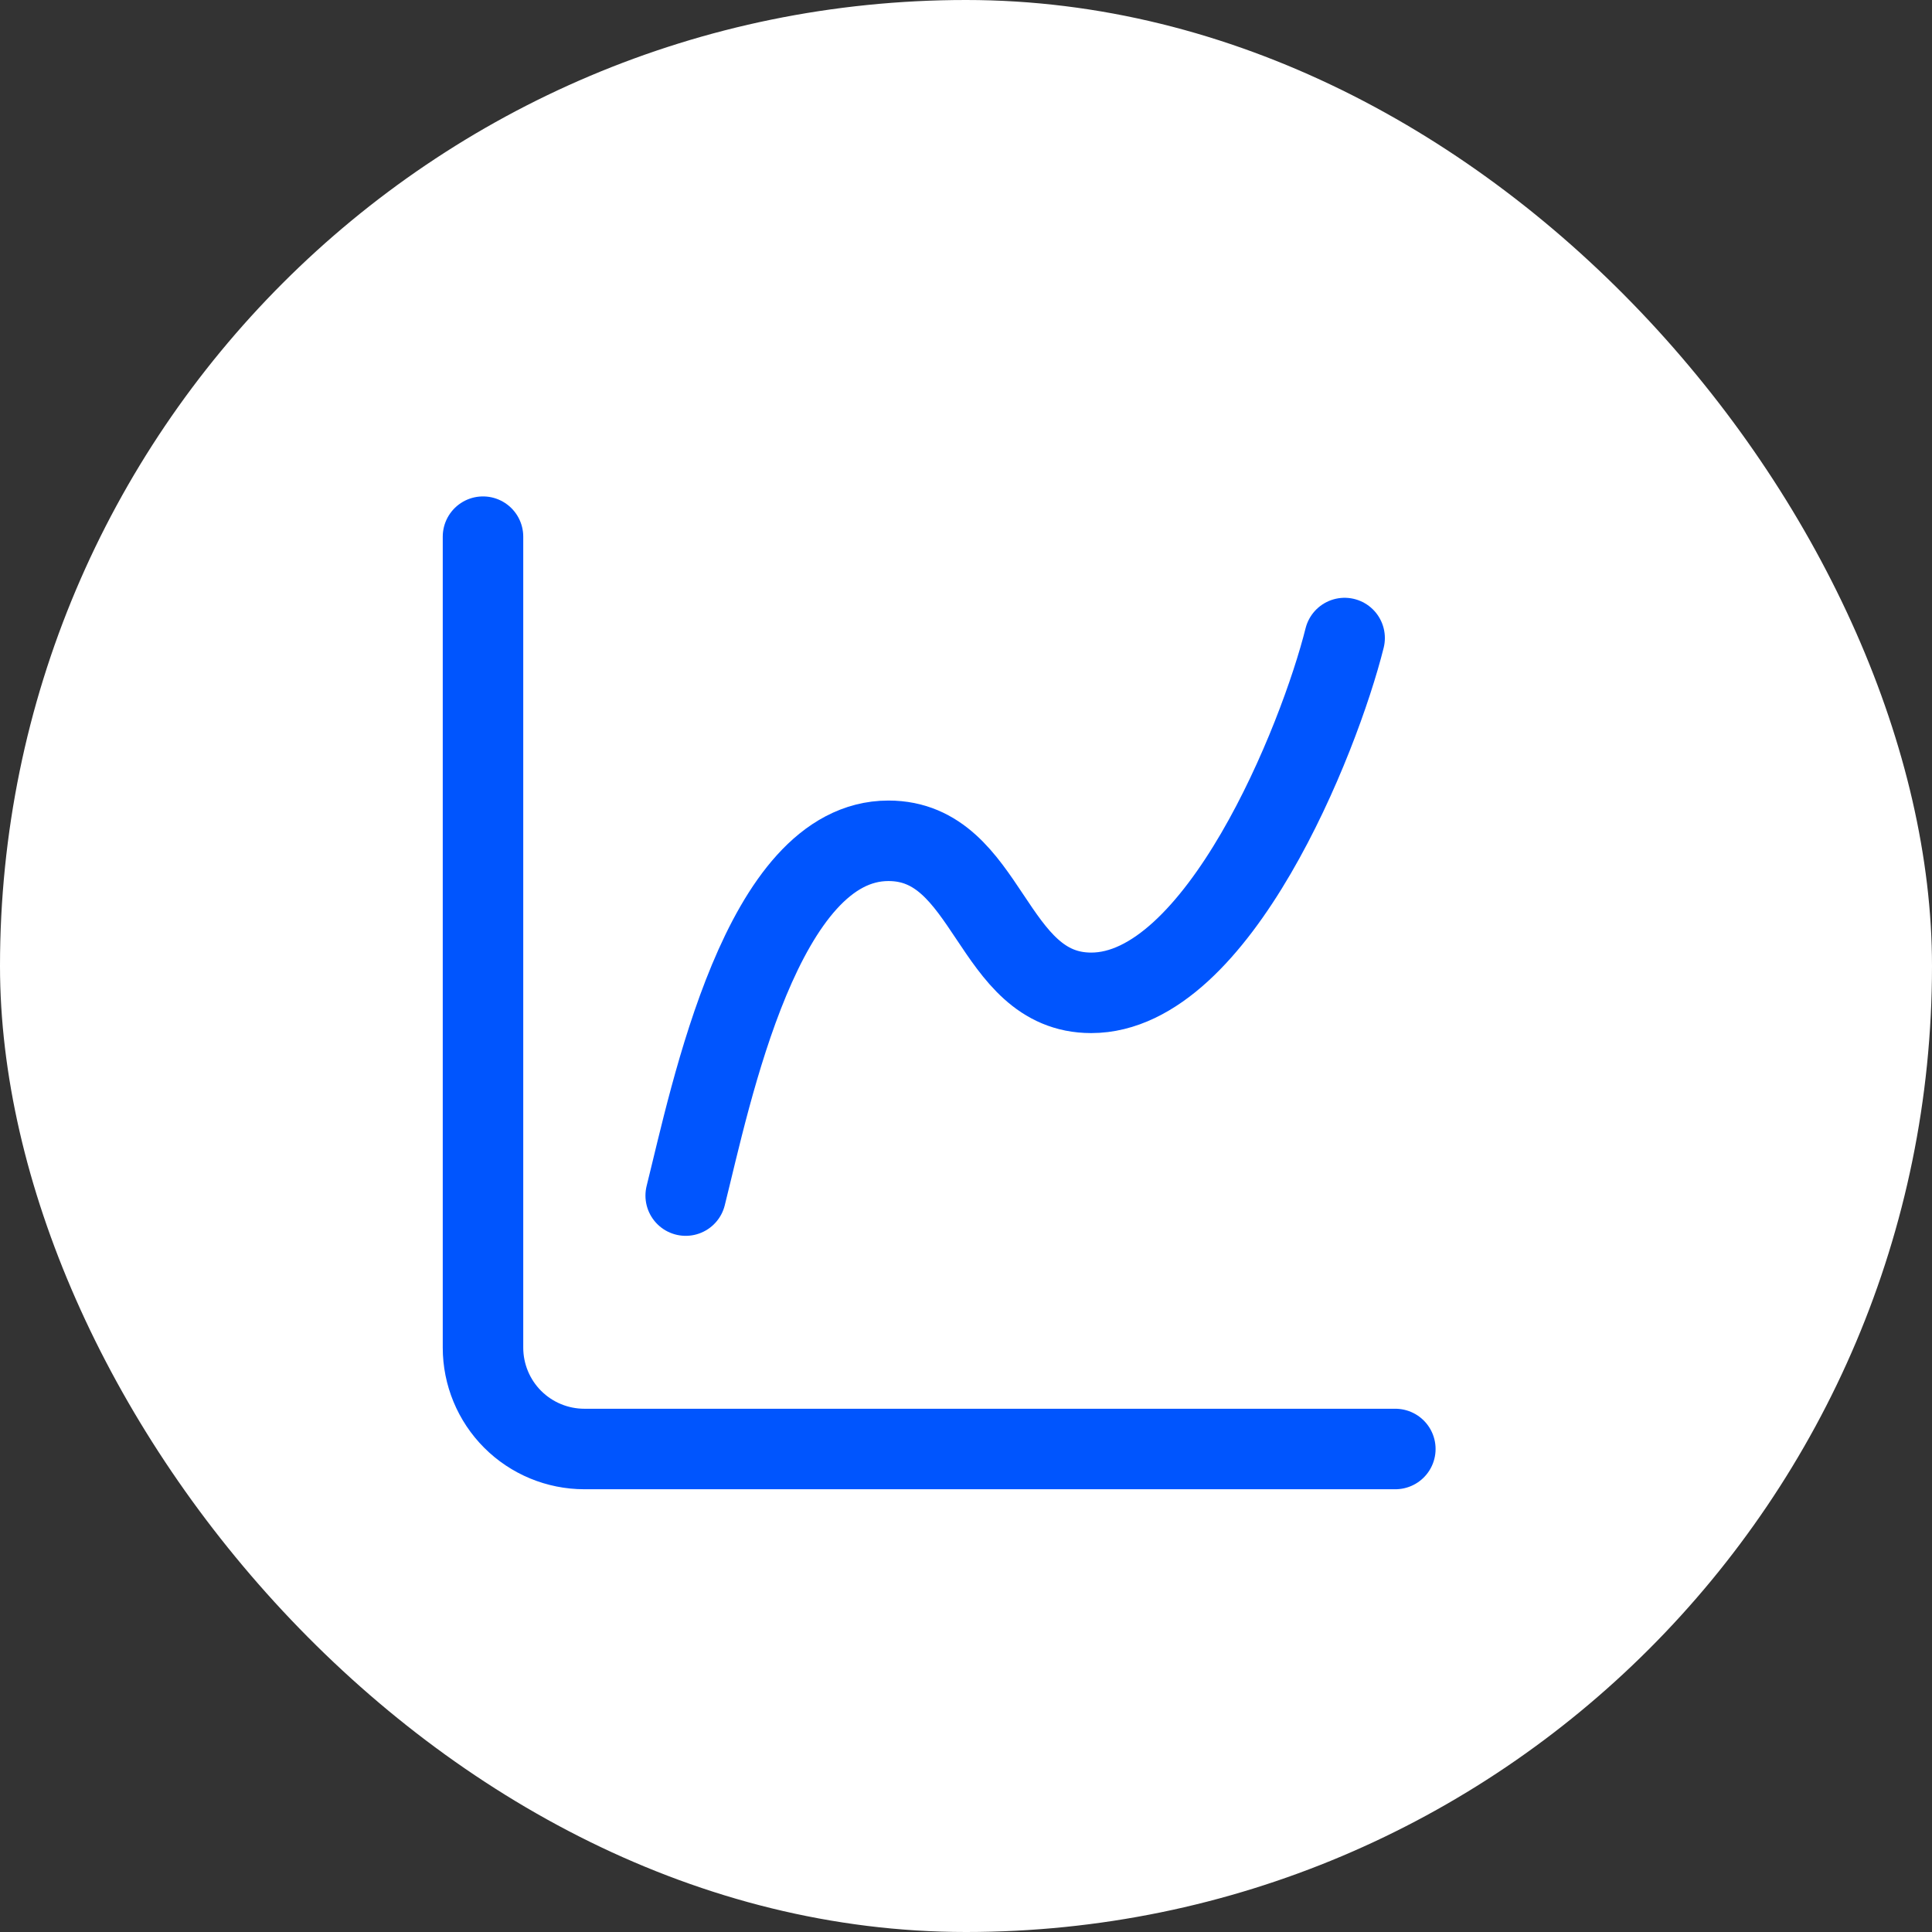 <svg width="36" height="36" viewBox="0 0 36 36" fill="none" xmlns="http://www.w3.org/2000/svg">
<rect x="0" y="0" width="36" height="36" fill="#333333" stroke="none"/>
<rect width="36" height="36" rx="18" fill="white"/>
<path d="M9 10V25.111C9 25.612 9.199 26.093 9.553 26.447C9.907 26.801 10.388 27 10.889 27H26" stroke="#0055FE" stroke-width="1.5" stroke-linecap="round" stroke-linejoin="round"/>
<path d="M12.777 22.278C13.25 20.389 14.194 15.667 16.555 15.667C18.444 15.667 18.444 18.5 20.333 18.5C22.694 18.5 24.583 13.778 25.055 11.889" stroke="#0055FE" stroke-width="1.5" stroke-linecap="round" stroke-linejoin="round"/>
</svg>
